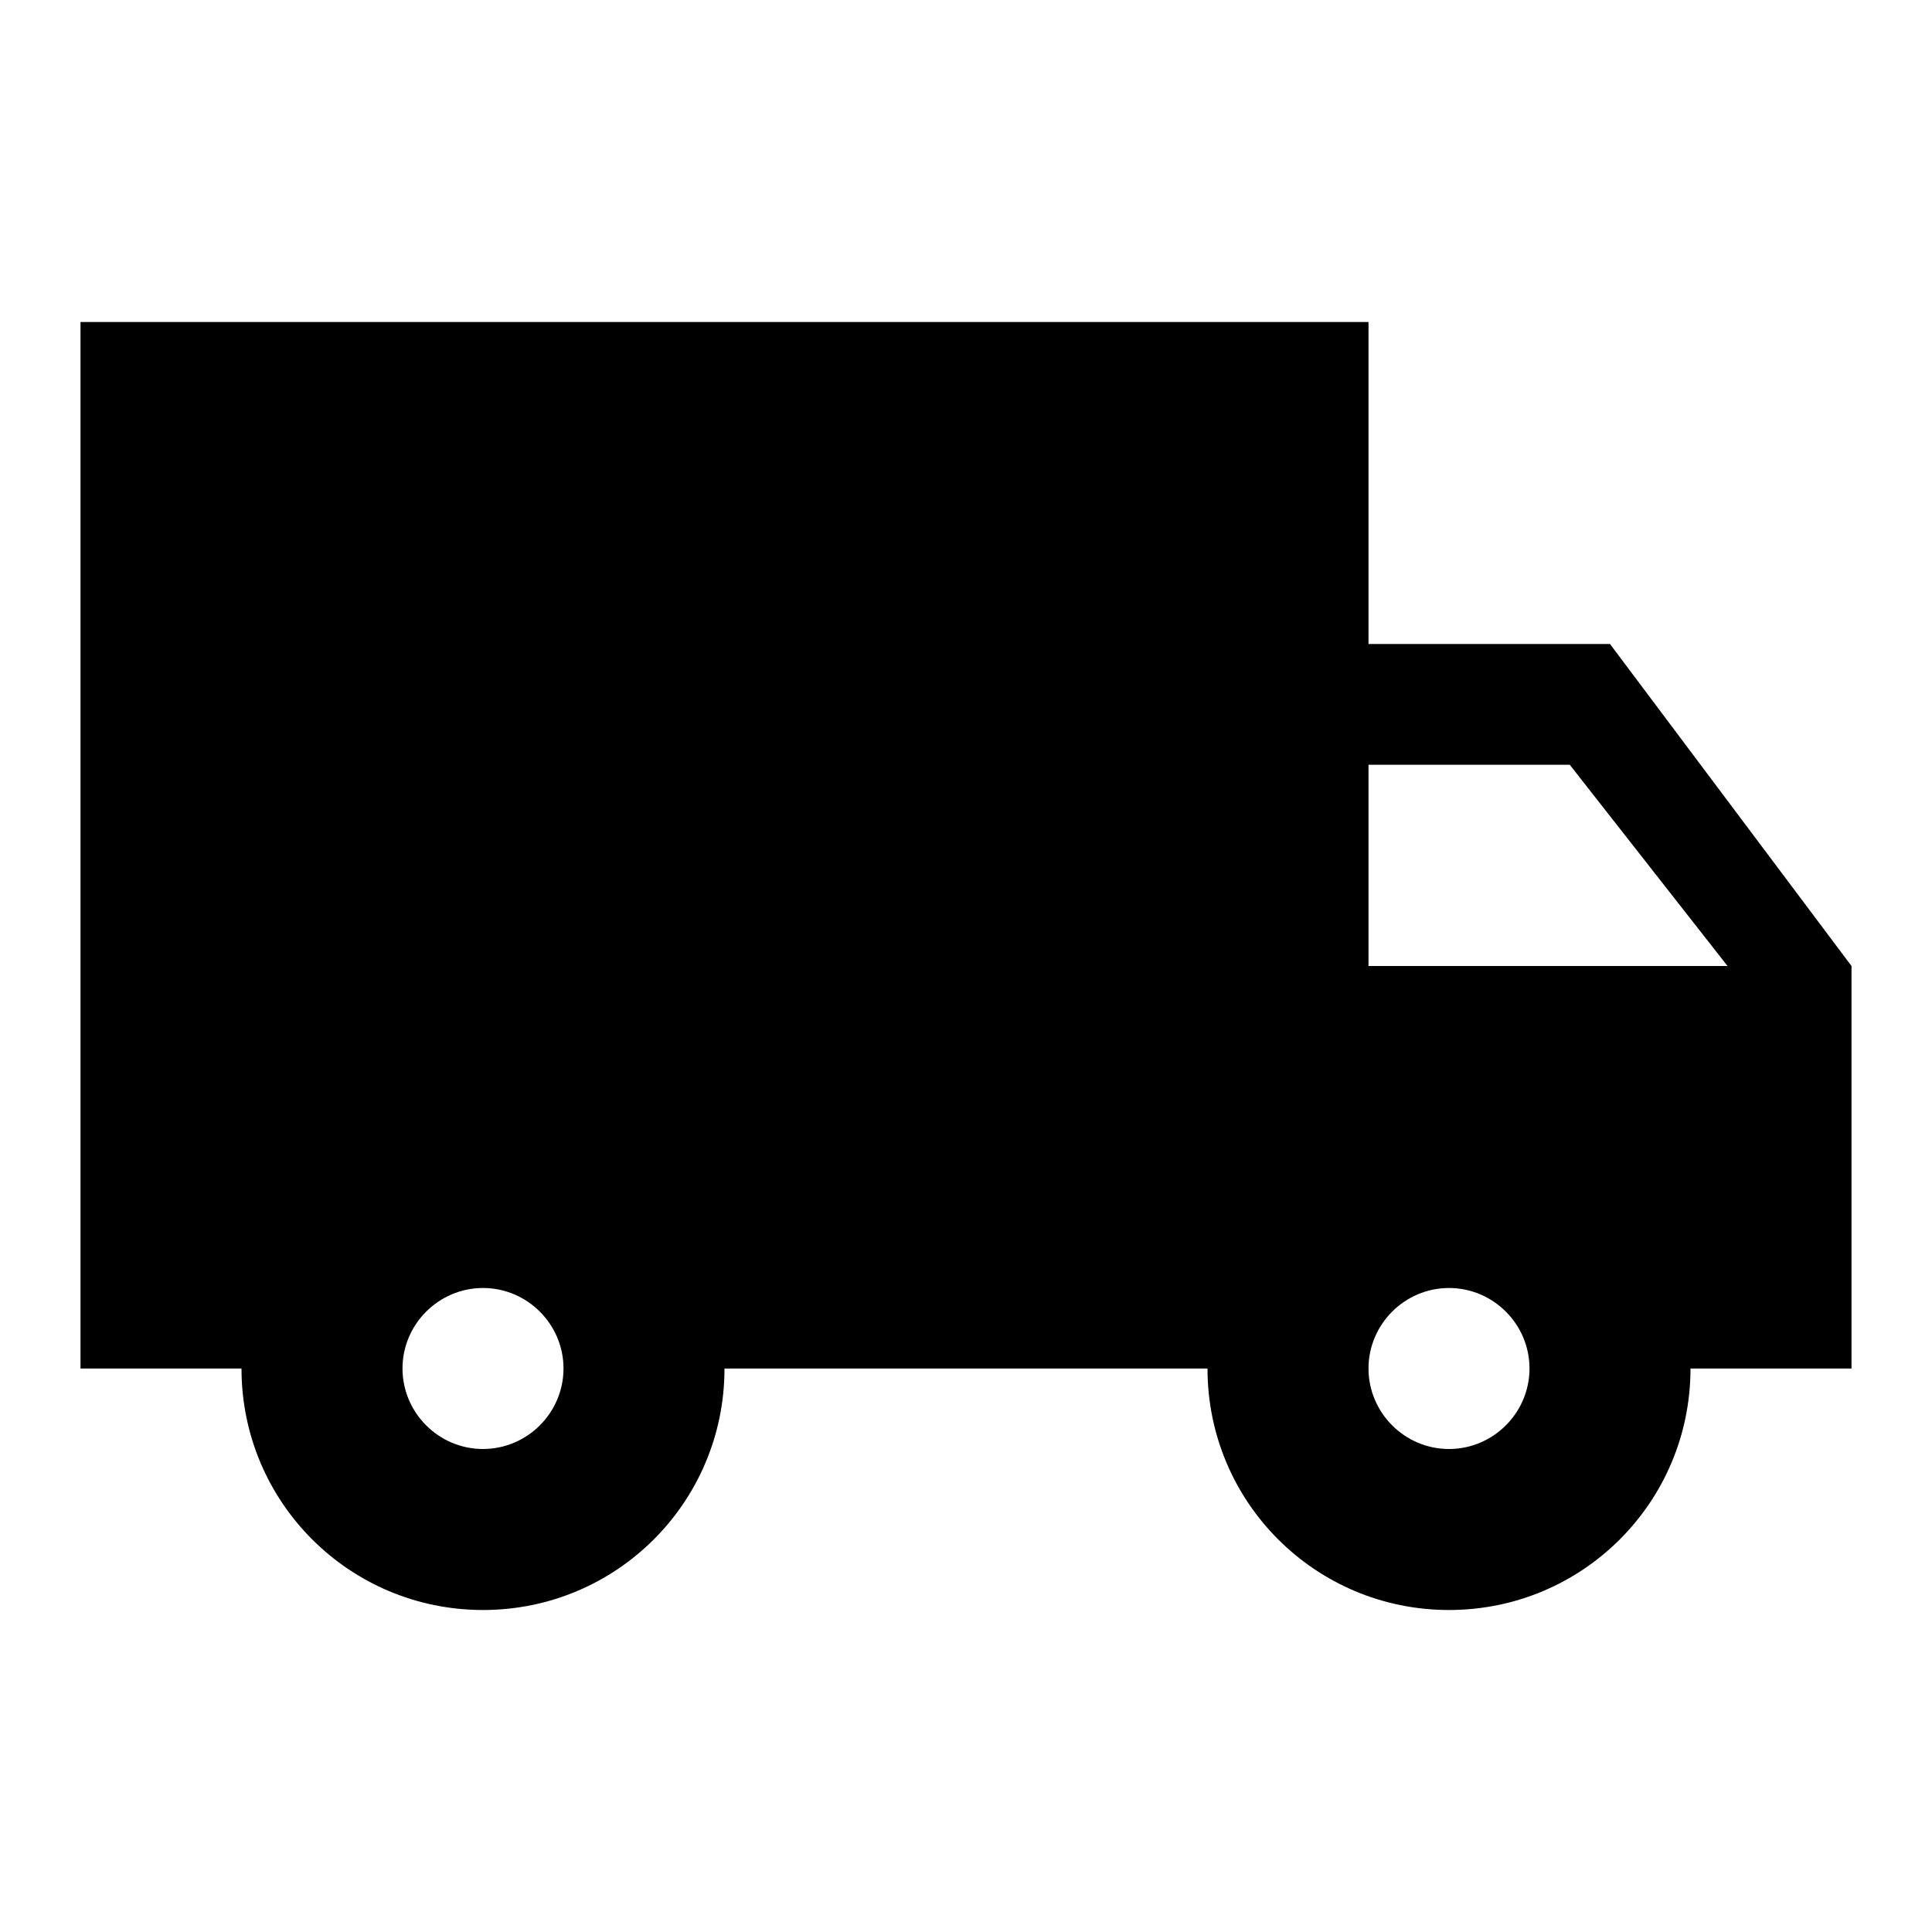 <svg xmlns="http://www.w3.org/2000/svg" width="24" height="24" viewBox="0 0 24 24"><path d="M20 8h-3V4H1v13h2c0 1.66 1.34 3 3 3s3-1.34 3-3h6c0 1.66 1.34 3 3 3s3-1.34 3-3h2v-5l-3-4zM6 18c-.55 0-1-.45-1-1s.45-1 1-1s1 .45 1 1s-.45 1-1 1zm13.5-8.5l1.96 2.5H17V9.5h2.5zM18 18c-.55 0-1-.45-1-1s.45-1 1-1s1 .45 1 1s-.45 1-1 1z"/></svg>